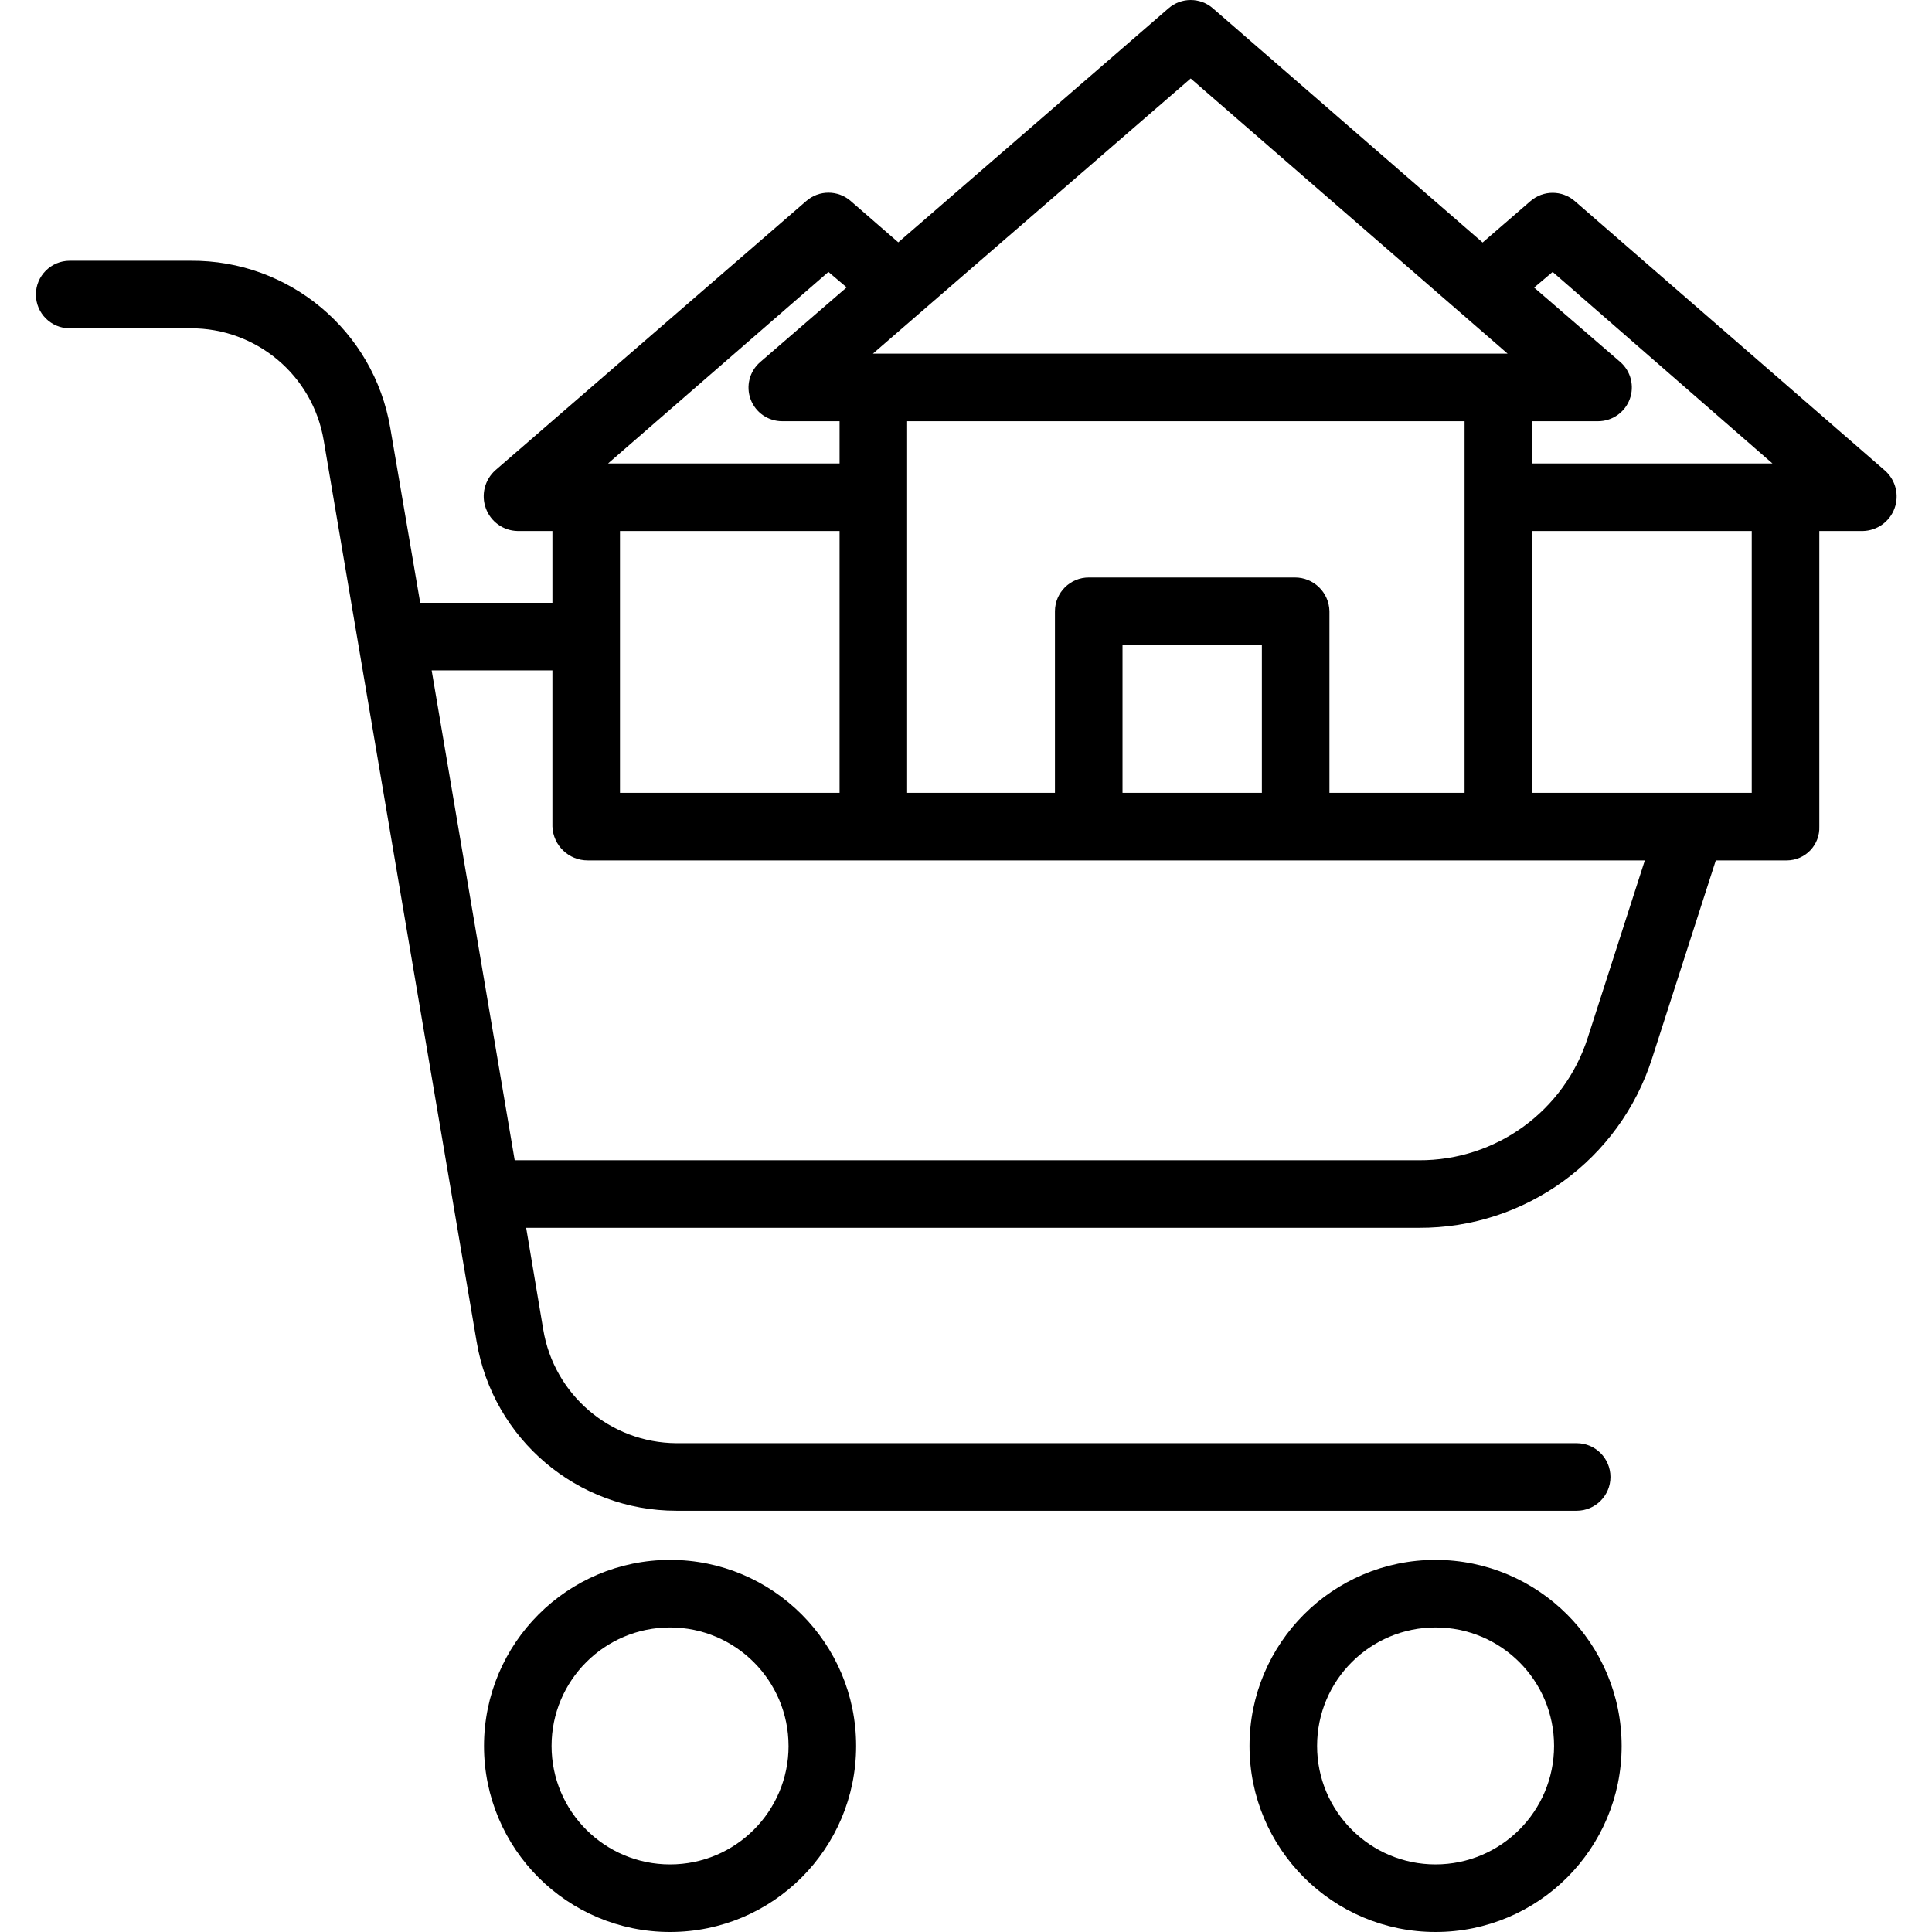 <svg height="457pt" viewBox="-8 0 457 457.497" width="457pt" xmlns="http://www.w3.org/2000/svg"><path d="m106.363 413.438c0 24.332 19.727 44.059 44.059 44.059s44.059-19.727 44.059-44.059-19.727-44.059-44.059-44.059c-24.32.031-44.031 19.738-44.059 44.059zm72.117 0c0 15.496-12.562 28.059-28.059 28.059s-28.059-12.562-28.059-28.059 12.562-28.059 28.059-28.059c15.488.02 28.039 12.574 28.055 28.059zm0 0"/><path d="m331.695 369.379c-24.332 0-44.059 19.727-44.059 44.059s19.727 44.059 44.059 44.059c24.332 0 44.059-19.727 44.059-44.059-.027-24.32-19.738-44.027-44.059-44.059zm0 72.117c-15.496 0-28.059-12.562-28.059-28.059s12.562-28.059 28.059-28.059c15.496 0 28.059 12.562 28.059 28.059-.016 15.488-12.57 28.043-28.059 28.059zm0 0"/><path d="m8.25 77.746h28.605c15.594-.09 28.957 11.141 31.547 26.52l36.211 213.418c3.859 23.125 23.875 40.07 47.324 40.062h213.172c4.418 0 8-3.582 8-8 0-4.418-3.582-8-8-8h-213.172c-15.672-.094-28.996-11.469-31.551-26.93l-4.039-24.07h211.395c25.195.113 47.555-16.137 55.223-40.137l15.086-46.863h16.875c2.086-.02 4.078-.887 5.516-2.398 1.438-1.512 2.203-3.543 2.121-5.625v-69.977h10.316c3.363-.078 6.34-2.203 7.496-5.363 1.16-3.156.266-6.703-2.25-8.938l-73.457-63.82c-3-2.613-7.465-2.625-10.48-.023l-11.355 9.824-63.875-55.465c-3.008-2.609-7.477-2.613-10.484-.008l-64.008 55.434-11.281-9.801c-3.008-2.609-7.473-2.613-10.48-.008l-73.648 63.777c-2.531 2.258-3.426 5.828-2.258 9.012 1.148 3.168 4.129 5.305 7.5 5.375h8.266v17h-31.305l-7.082-41.371c-3.902-23.035-23.957-39.828-47.32-39.625h-28.605c-4.418 0-8 3.582-8 8 0 4.418 3.582 8 8 8zm398.312 110h-52v-62h52zm-116 0h-33v-35h33zm7.777-51h-48.723c-4.422-.023-8.023 3.539-8.055 7.961v43.039h-35v-88h132v88h-32v-43.039c-.109-4.453-3.77-7.996-8.223-7.961zm61.078-72.355 52.047 45.355h-56.902v-10h15.609c3.336 0 6.324-2.074 7.492-5.199 1.168-3.125.273-6.648-2.246-8.84l-20.383-17.609zm-85.715-45.809 75.055 65.164h-150.305zm-85.777 45.809 4.316 3.66-20.484 17.695c-2.523 2.18-3.422 5.699-2.254 8.824 1.168 3.125 4.156 5.188 7.492 5.176h13.566v10h-54.816zm2.637 61.355v62h-52v-62zm-68 33v36.977c.176 4.492 3.875 8.039 8.371 8.023h250.312l-13.512 41.973c-5.559 17.375-21.75 29.129-39.992 29.027h-214.109l-19.66-116zm0 0"/></svg>